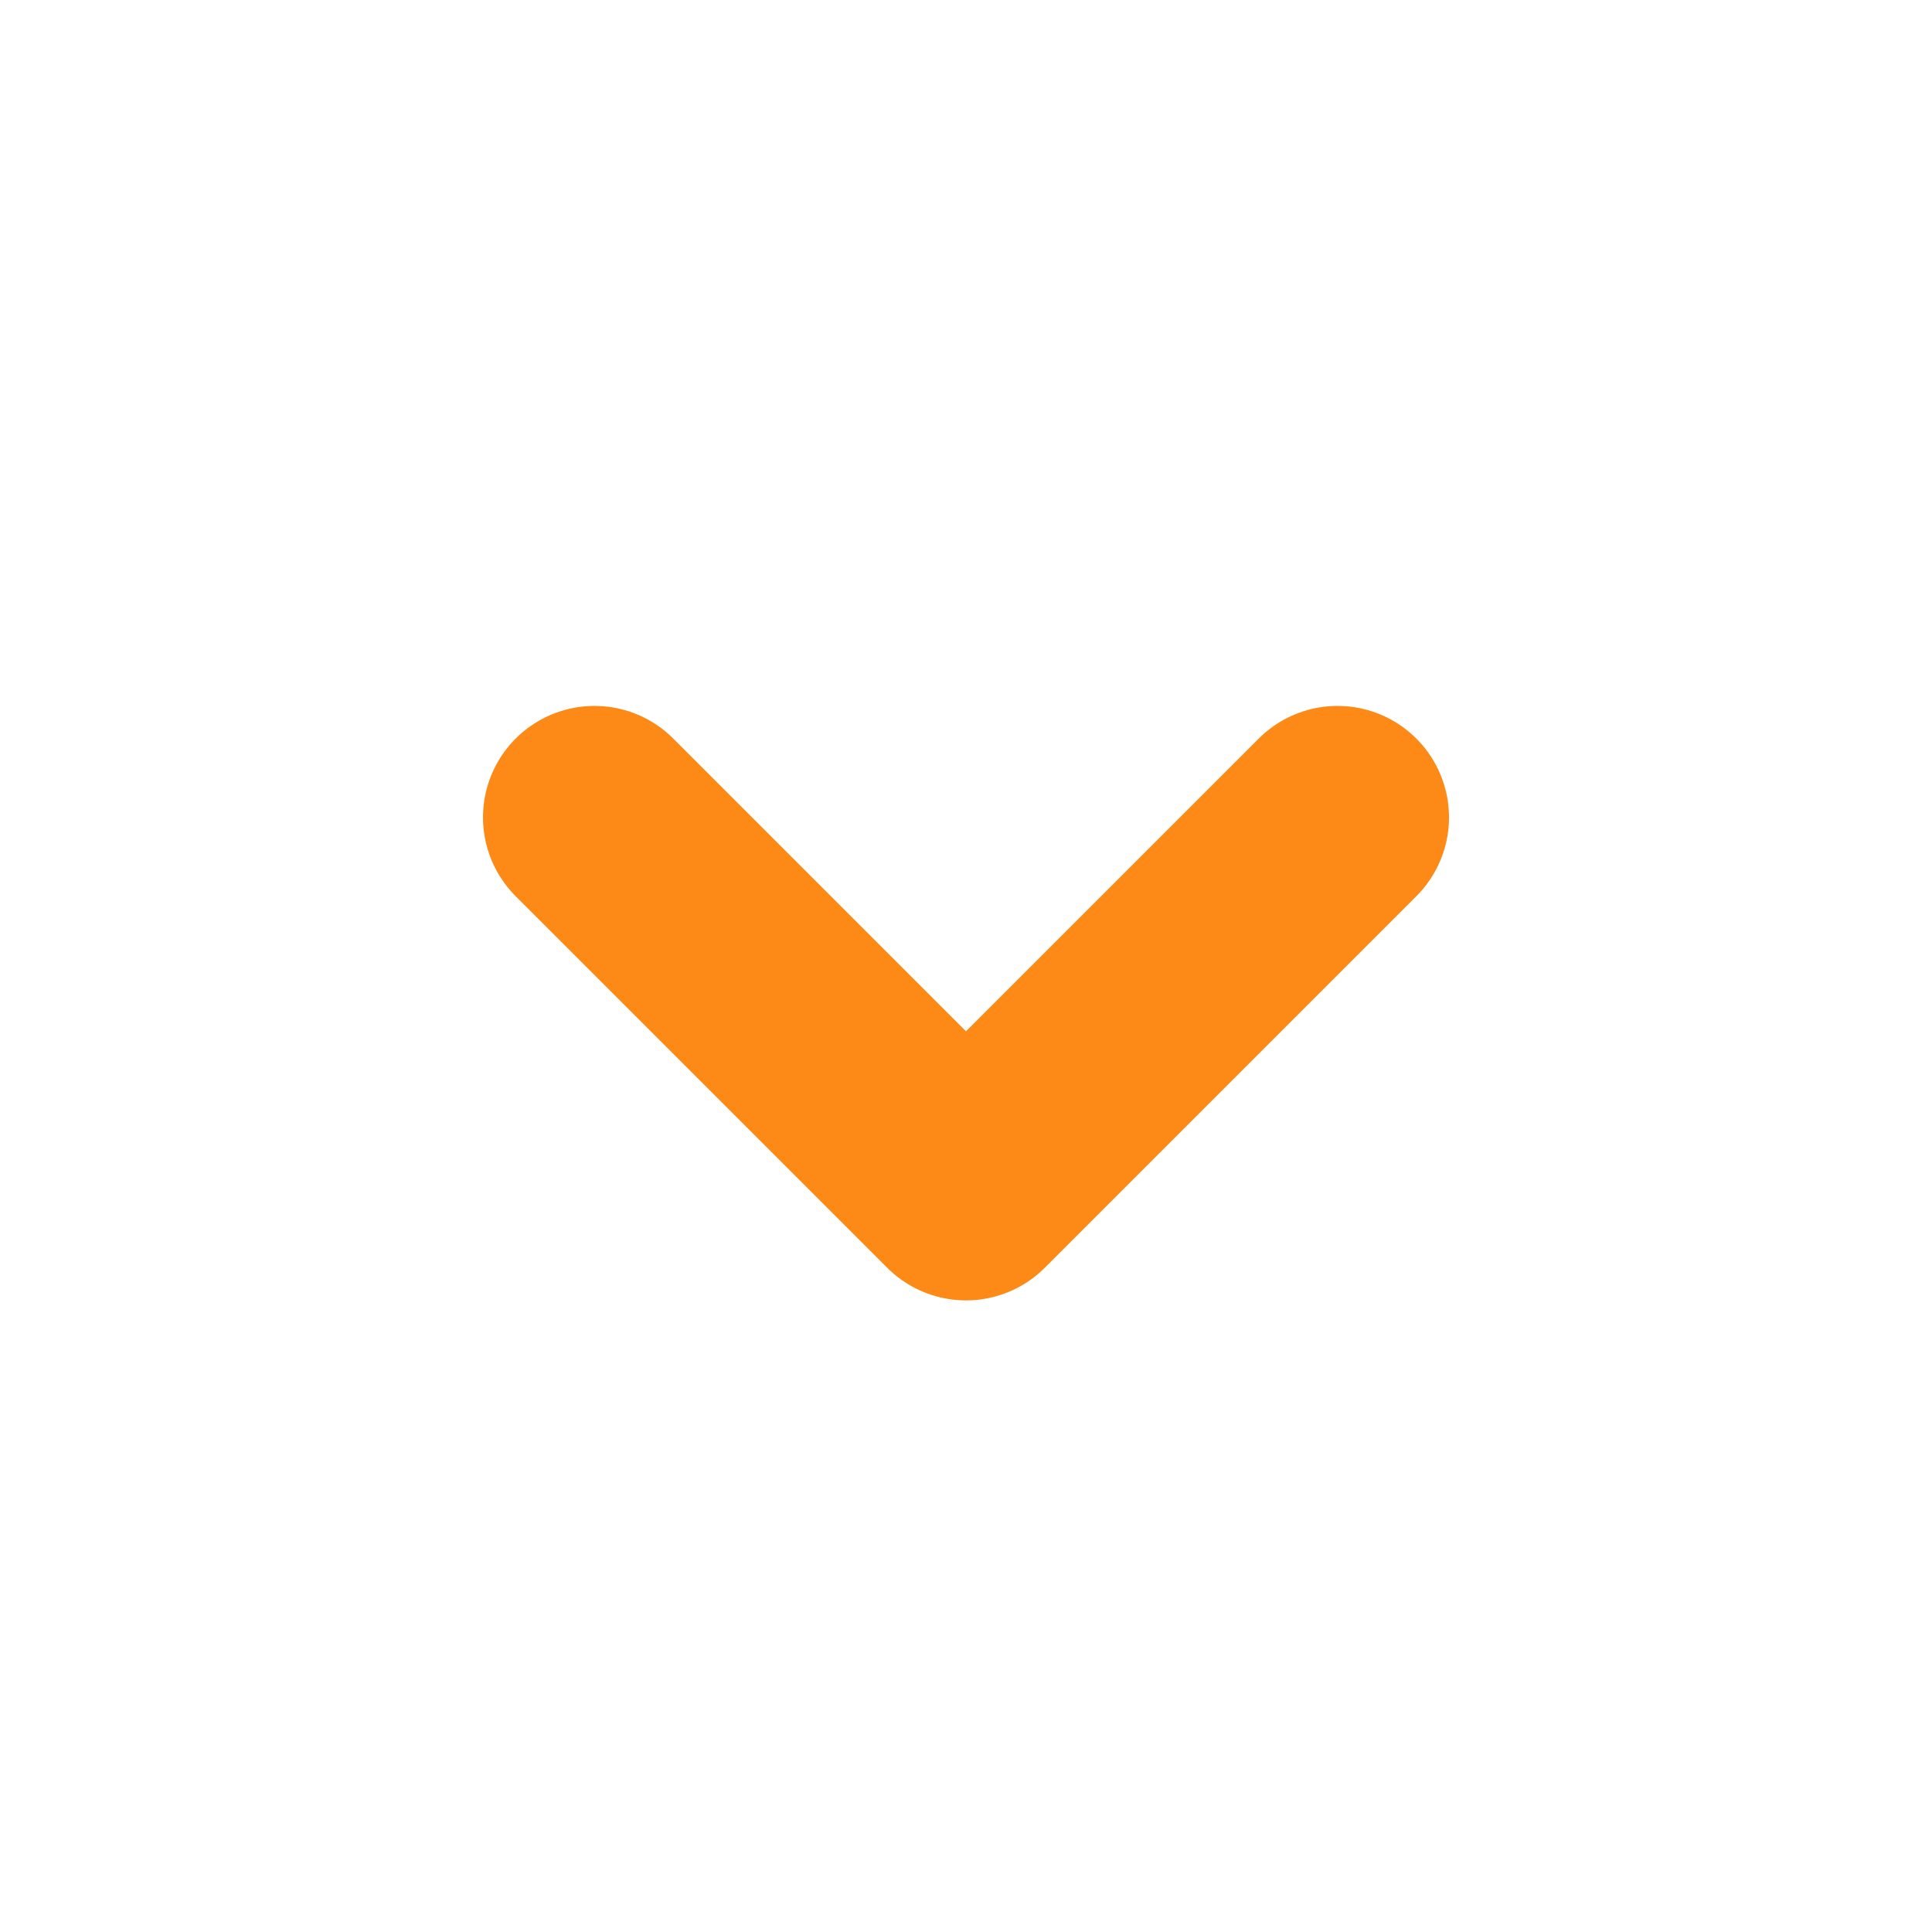 <svg width="12" height="12" viewBox="0 0 12 13" fill="none" xmlns="http://www.w3.org/2000/svg">
<path d="M3.5 5.5L6 8L8.5 5.5" stroke="#FD8916" stroke-width="1.5" stroke-linecap="round" stroke-linejoin="round"/>
</svg>
